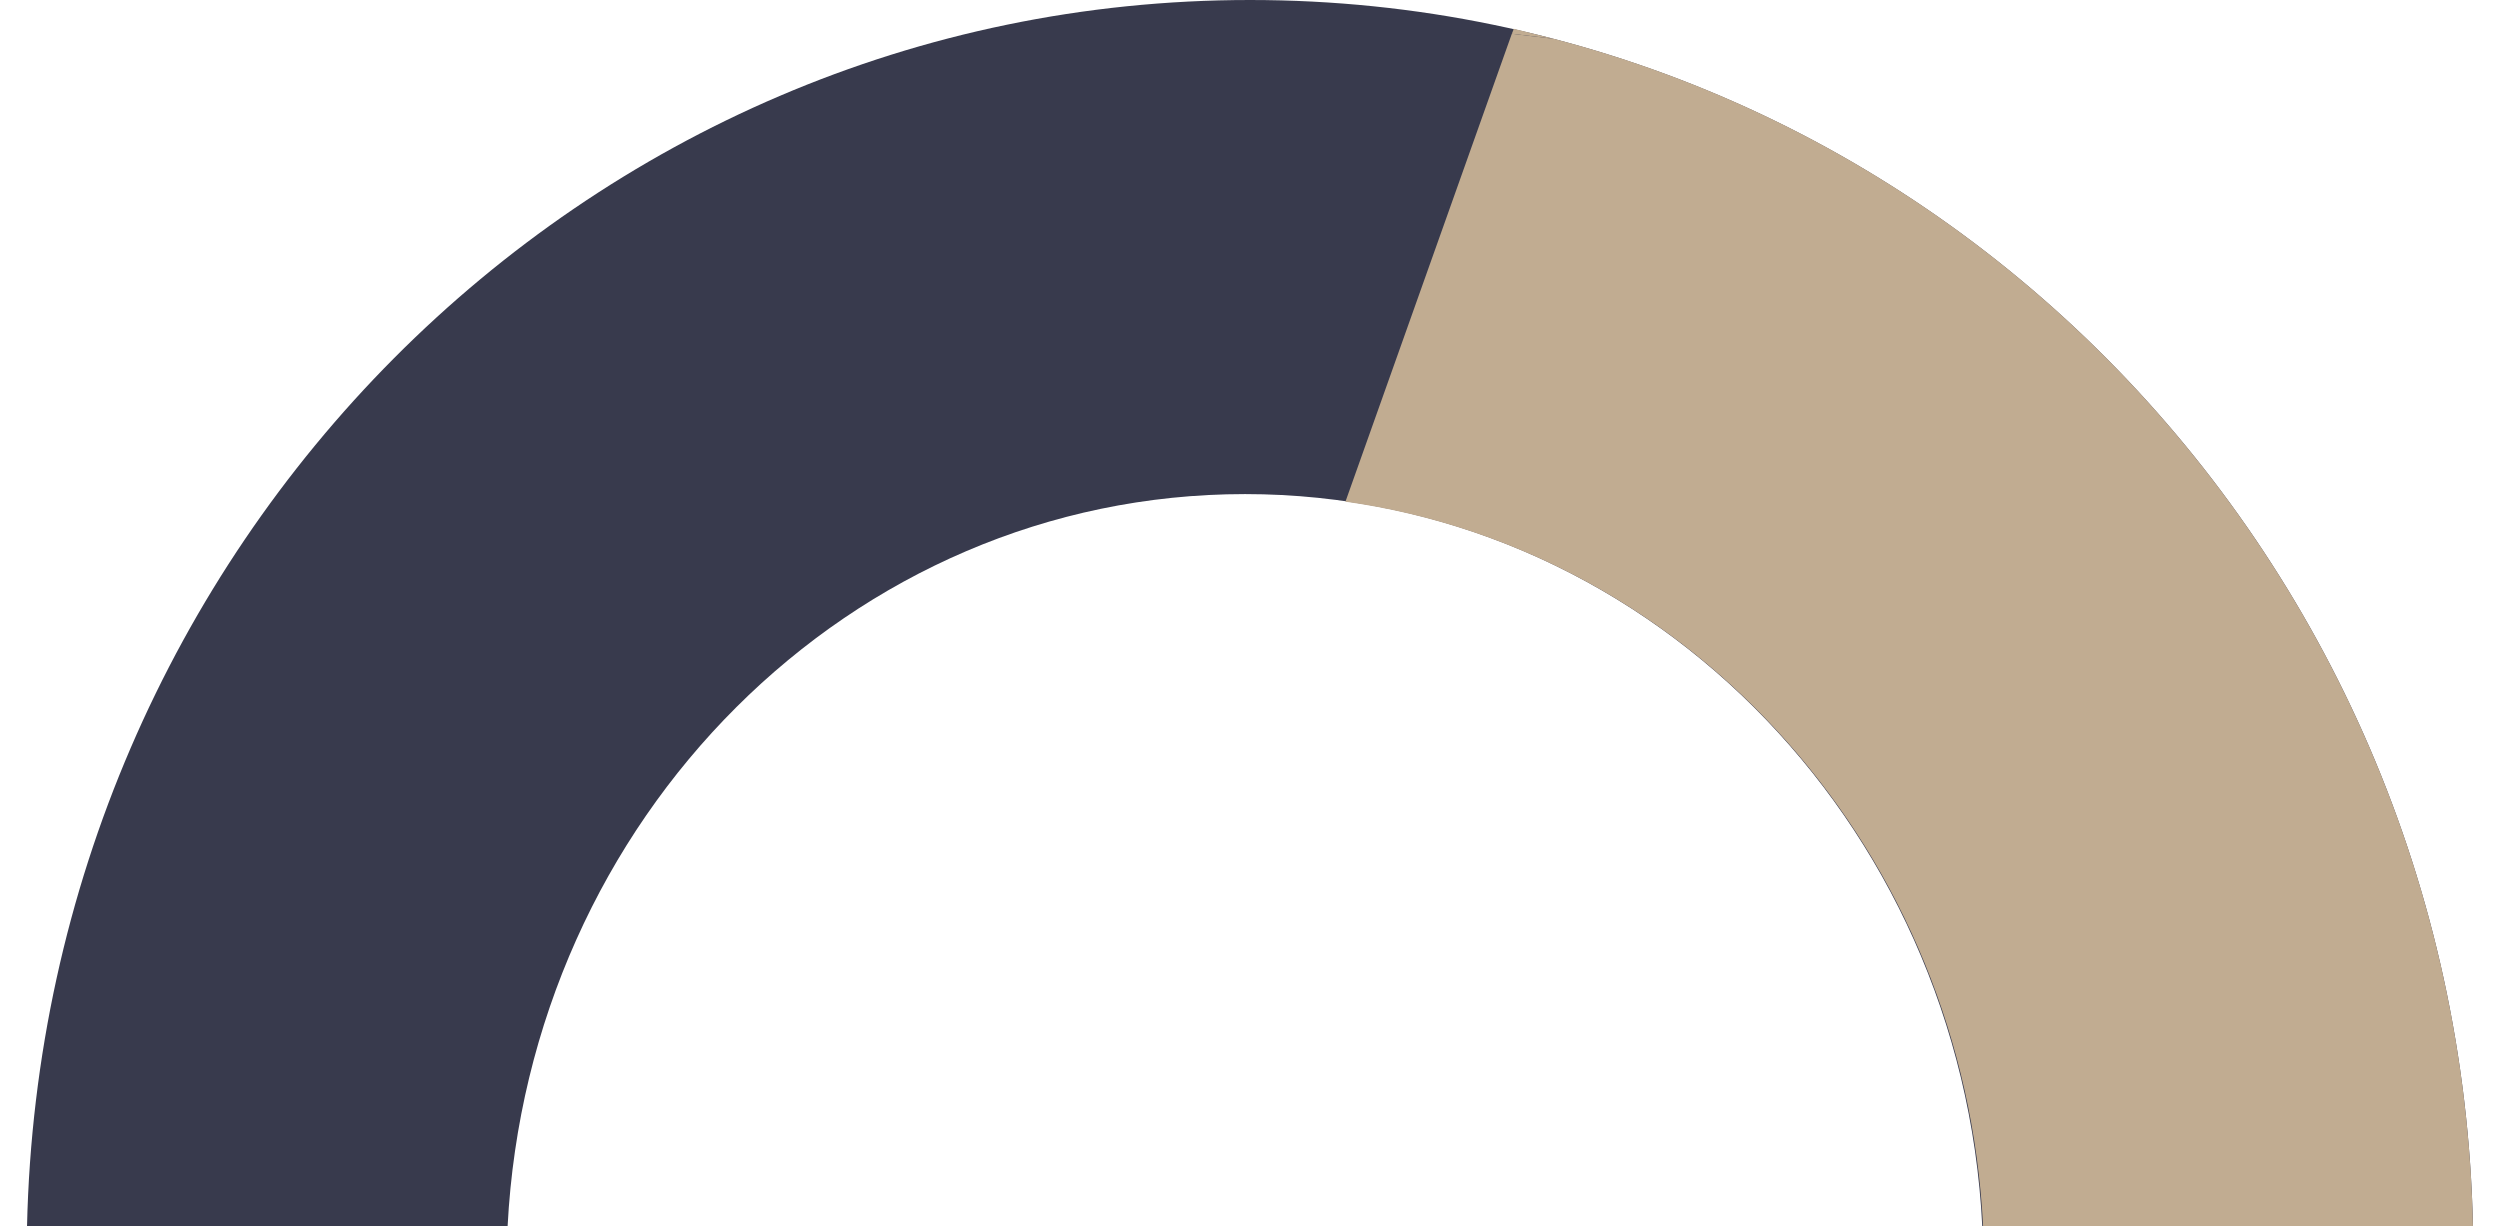 <?xml version="1.0" encoding="UTF-8"?>
<svg xmlns="http://www.w3.org/2000/svg" version="1.1" viewBox="0 0 296 145.2">
  <defs>
    <style>
      .cls-1 {
        fill: #c1ac91;
      }

      .cls-2 {
        fill: none;
      }

      .cls-3 {
        fill: #383a4d;
      }
    </style>
  </defs>
  <!-- Generator: Adobe Illustrator 28.6.0, SVG Export Plug-In . SVG Version: 1.2.0 Build 709)  -->
  <g>
    <g id="Layer_1">
      <g>
        <g id="Layer_3">
          <g id="Layer_1-2" data-name="Layer_1">
            <path class="cls-3" d="M147.4,58.5c46.7,0,84.9,38.4,87.3,86.7h58.1C291.1,64.7,227,0,148,0S5,64.7,3.2,145.2h56.9c2.5-48.3,40.6-86.7,87.3-86.7h0Z"/>
          </g>
        </g>
        <g id="Layer_2">
          <line class="cls-2" x1="178.3" y1="26" x2="184" y2="4.6"/>
        </g>
        <g id="Layer_5">
          <g>
            <path class="cls-2" d="M303.6-15.6L181-1.7l-1.8,5.2c1.6.4,3.2.7,4.8,1.2h0c61.6,16.1,107.4,72.8,108.8,140.6h-58.1c-2.2-44.1-34.3-80-75.5-85.8l-30.9,86.9,185.9,8.7-10.6-170.6h0Z"/>
            <path class="cls-1" d="M179.2,3.5l-.2.5,5,.6c-1.6-.4-3.2-.8-4.8-1.2h0Z"/>
            <path class="cls-1" d="M234.7,145.2h58.1c-1.4-67.8-47.2-124.5-108.8-140.6h0l-5-.6-19.7,55.4c41.2,5.8,73.3,41.7,75.5,85.8h0Z"/>
          </g>
        </g>
      </g>
    </g>
  </g>
</svg>